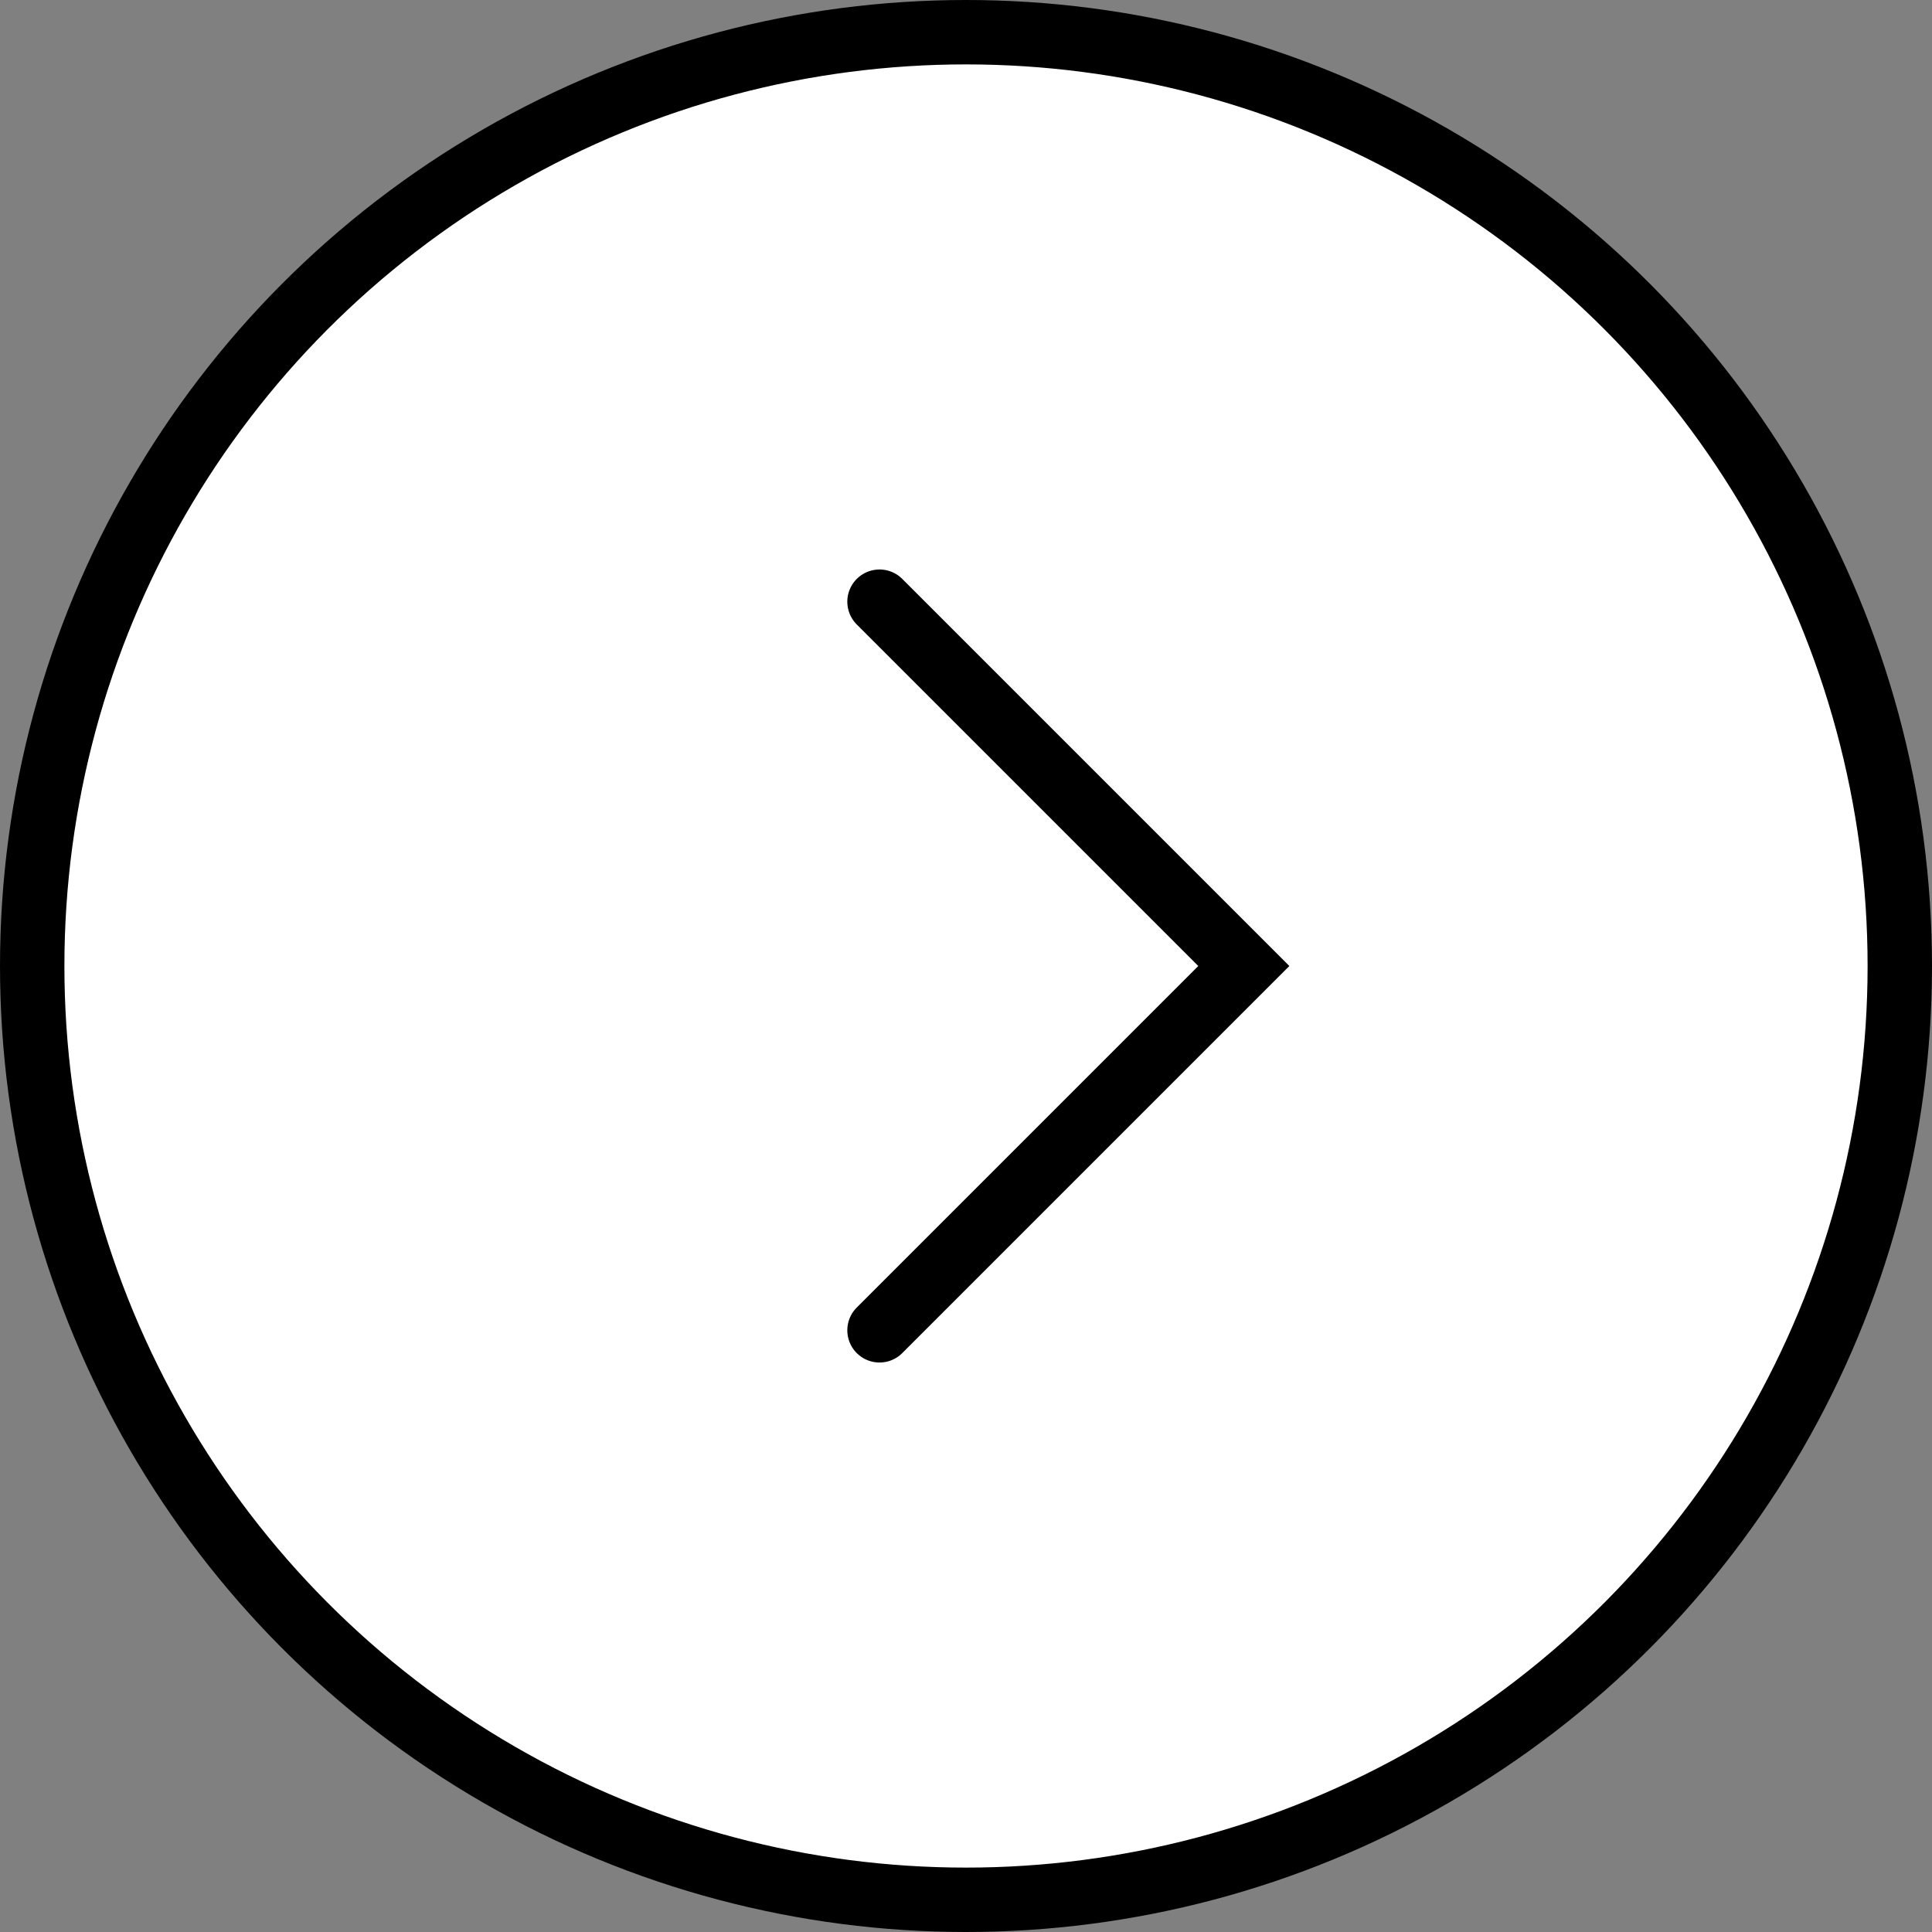 <?xml version="1.0" encoding="UTF-8"?> <svg xmlns="http://www.w3.org/2000/svg" width="30" height="30" viewBox="0 0 30 30" fill="none"><rect x="0" y="0" width="30" height="30" fill="#808080" stroke="none"/><circle cx="15" cy="15" r="14.5" transform="rotate(180 15 15)" fill="white" stroke="black"></circle><path d="M13.657 9.343L19.314 15L13.657 20.657" stroke="black" stroke-linecap="round"></path></svg> 